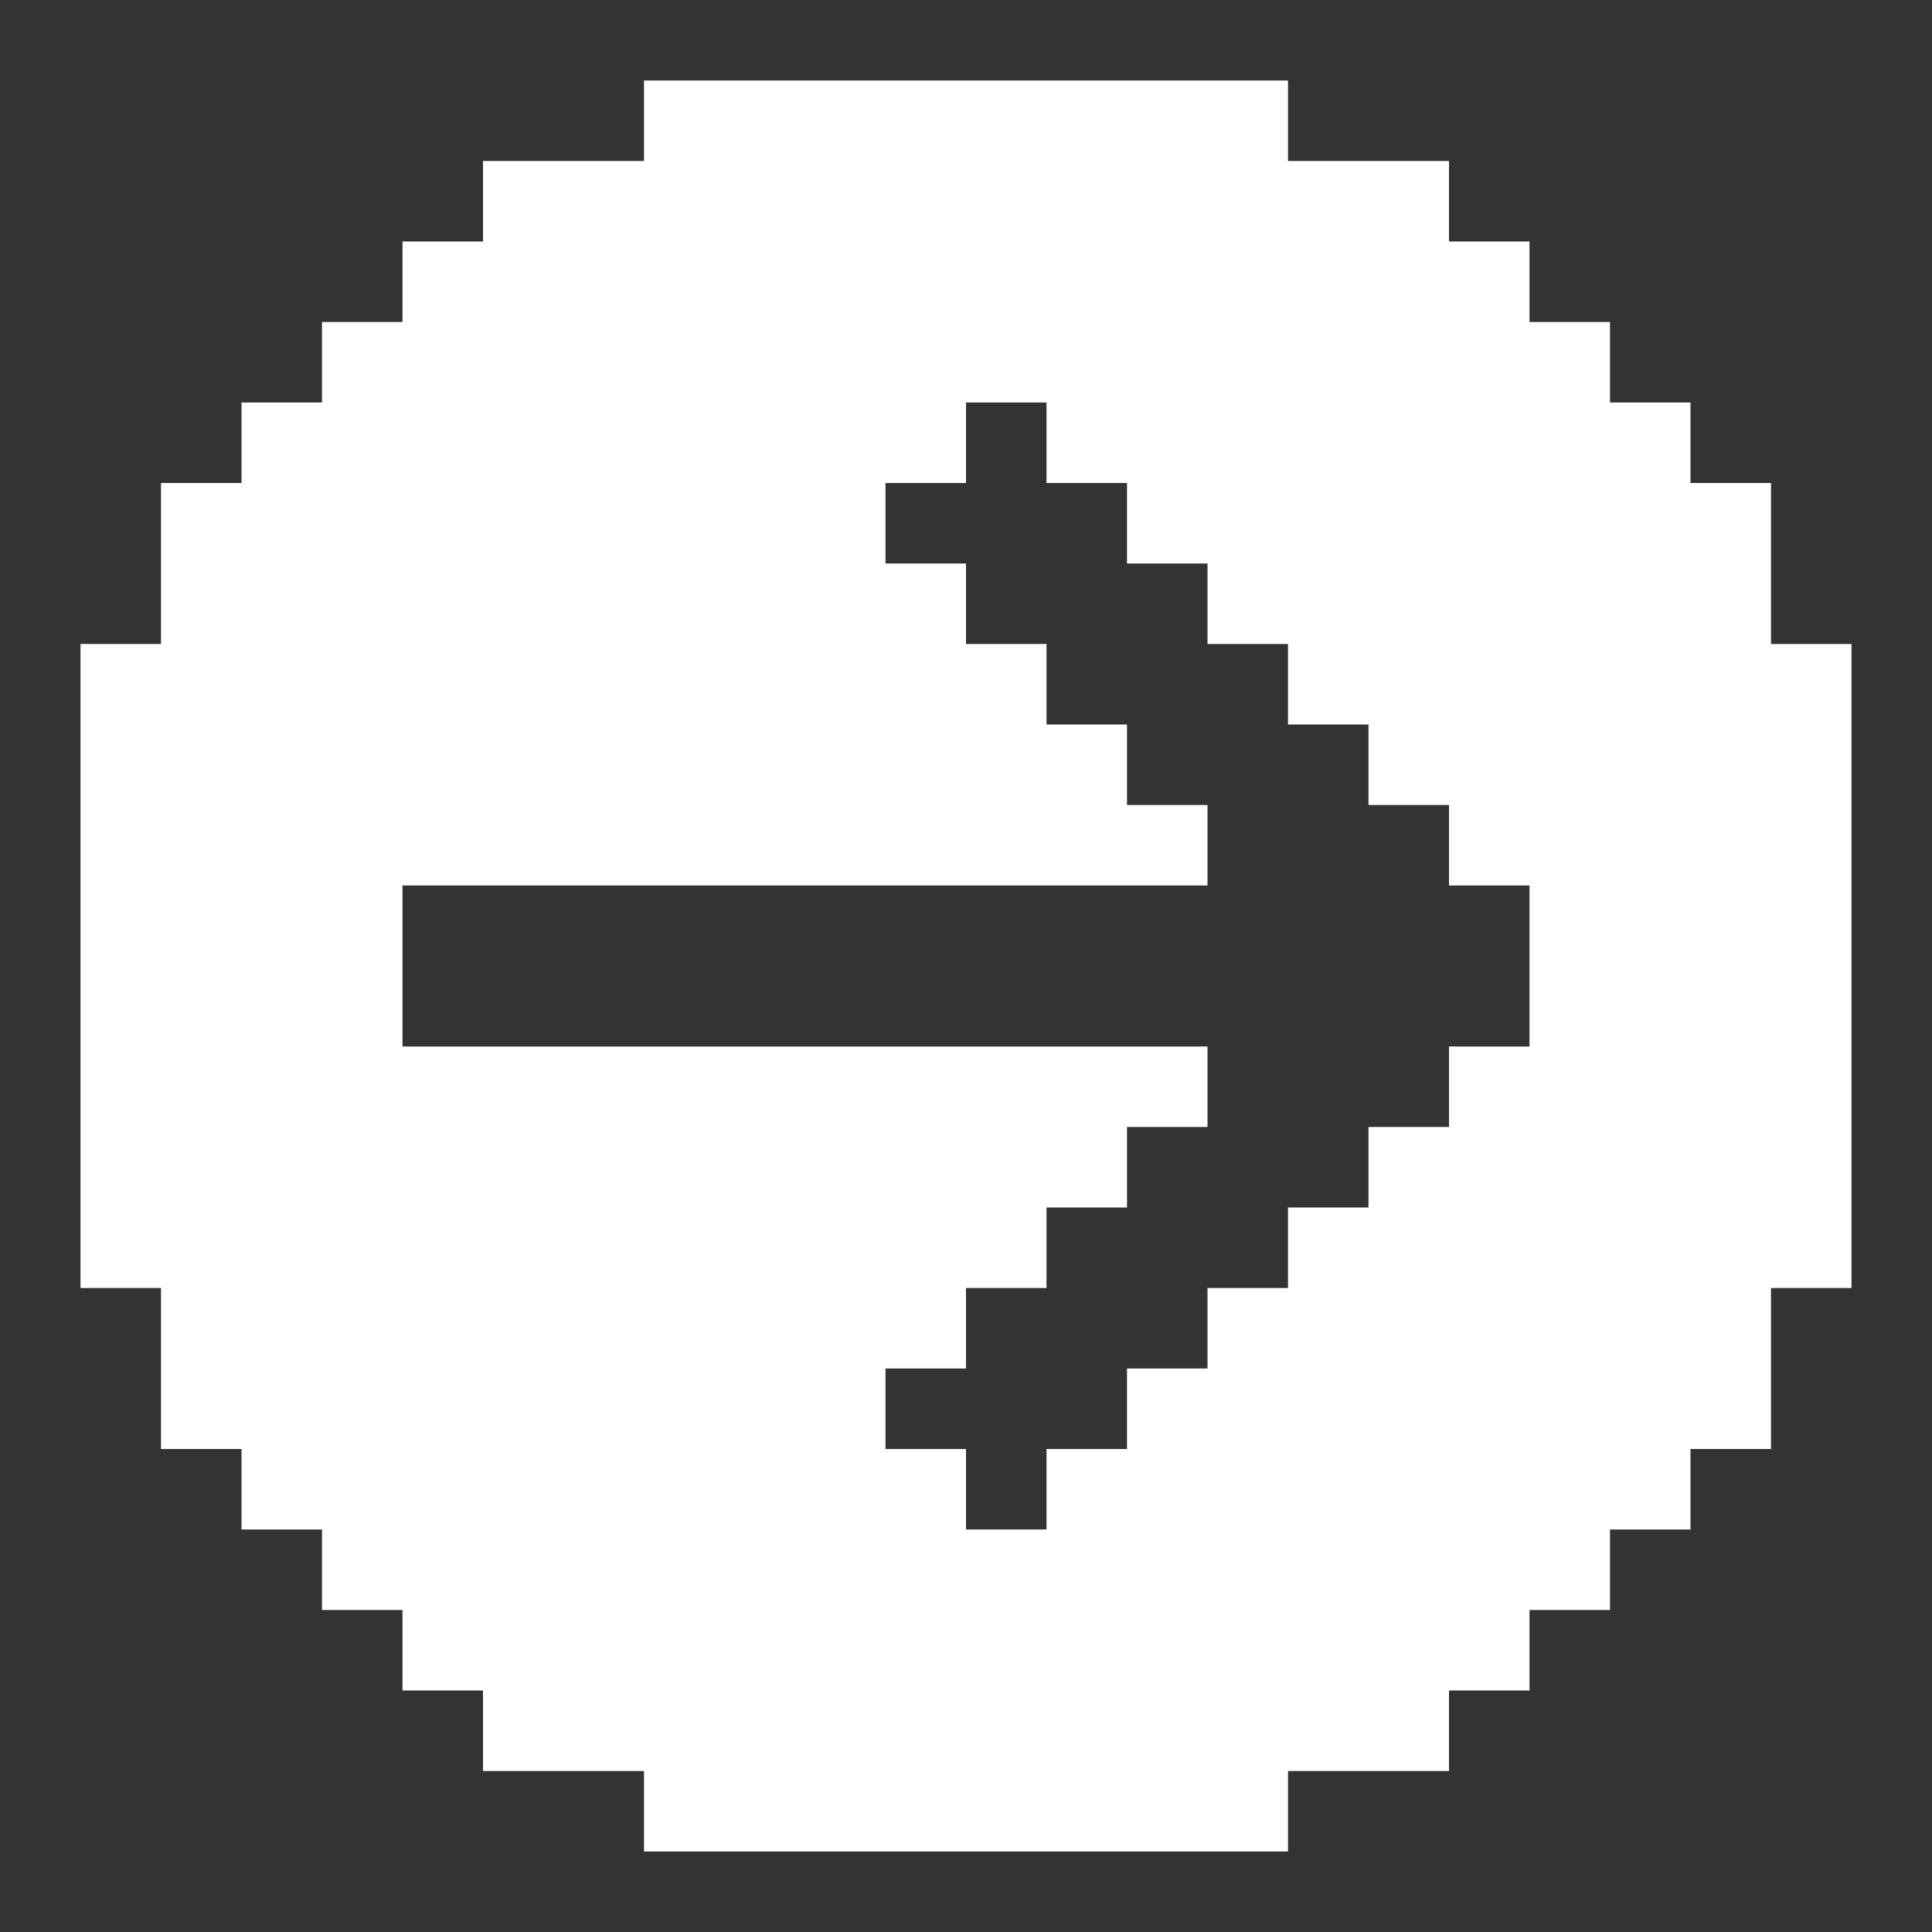 <svg width="24" height="24" viewBox="0 0 24 24" fill="none" xmlns="http://www.w3.org/2000/svg">
<rect x="0" y="0" width="24" height="24" fill="#333333" stroke="none"/>
<path d="M16 22H18V21H19V20H20V19H21V18H22V16H23V8H22V6H21V5H20V4H19V3H18V2H16V1H8V2H6V3H5V4H4V5H3V6H2V8H1V16H2V18H3V19H4V20H5V21H6V22H8V23H16V22ZM15 13H5V11H15V10H14V9H13V8H12V7H11V6H12V5H13V6H14V7H15V8H16V9H17V10H18V11H19V13H18V14H17V15H16V16H15V17H14V18H13V19H12V18H11V17H12V16H13V15H14V14H15V13Z" fill="white"/>
</svg>
